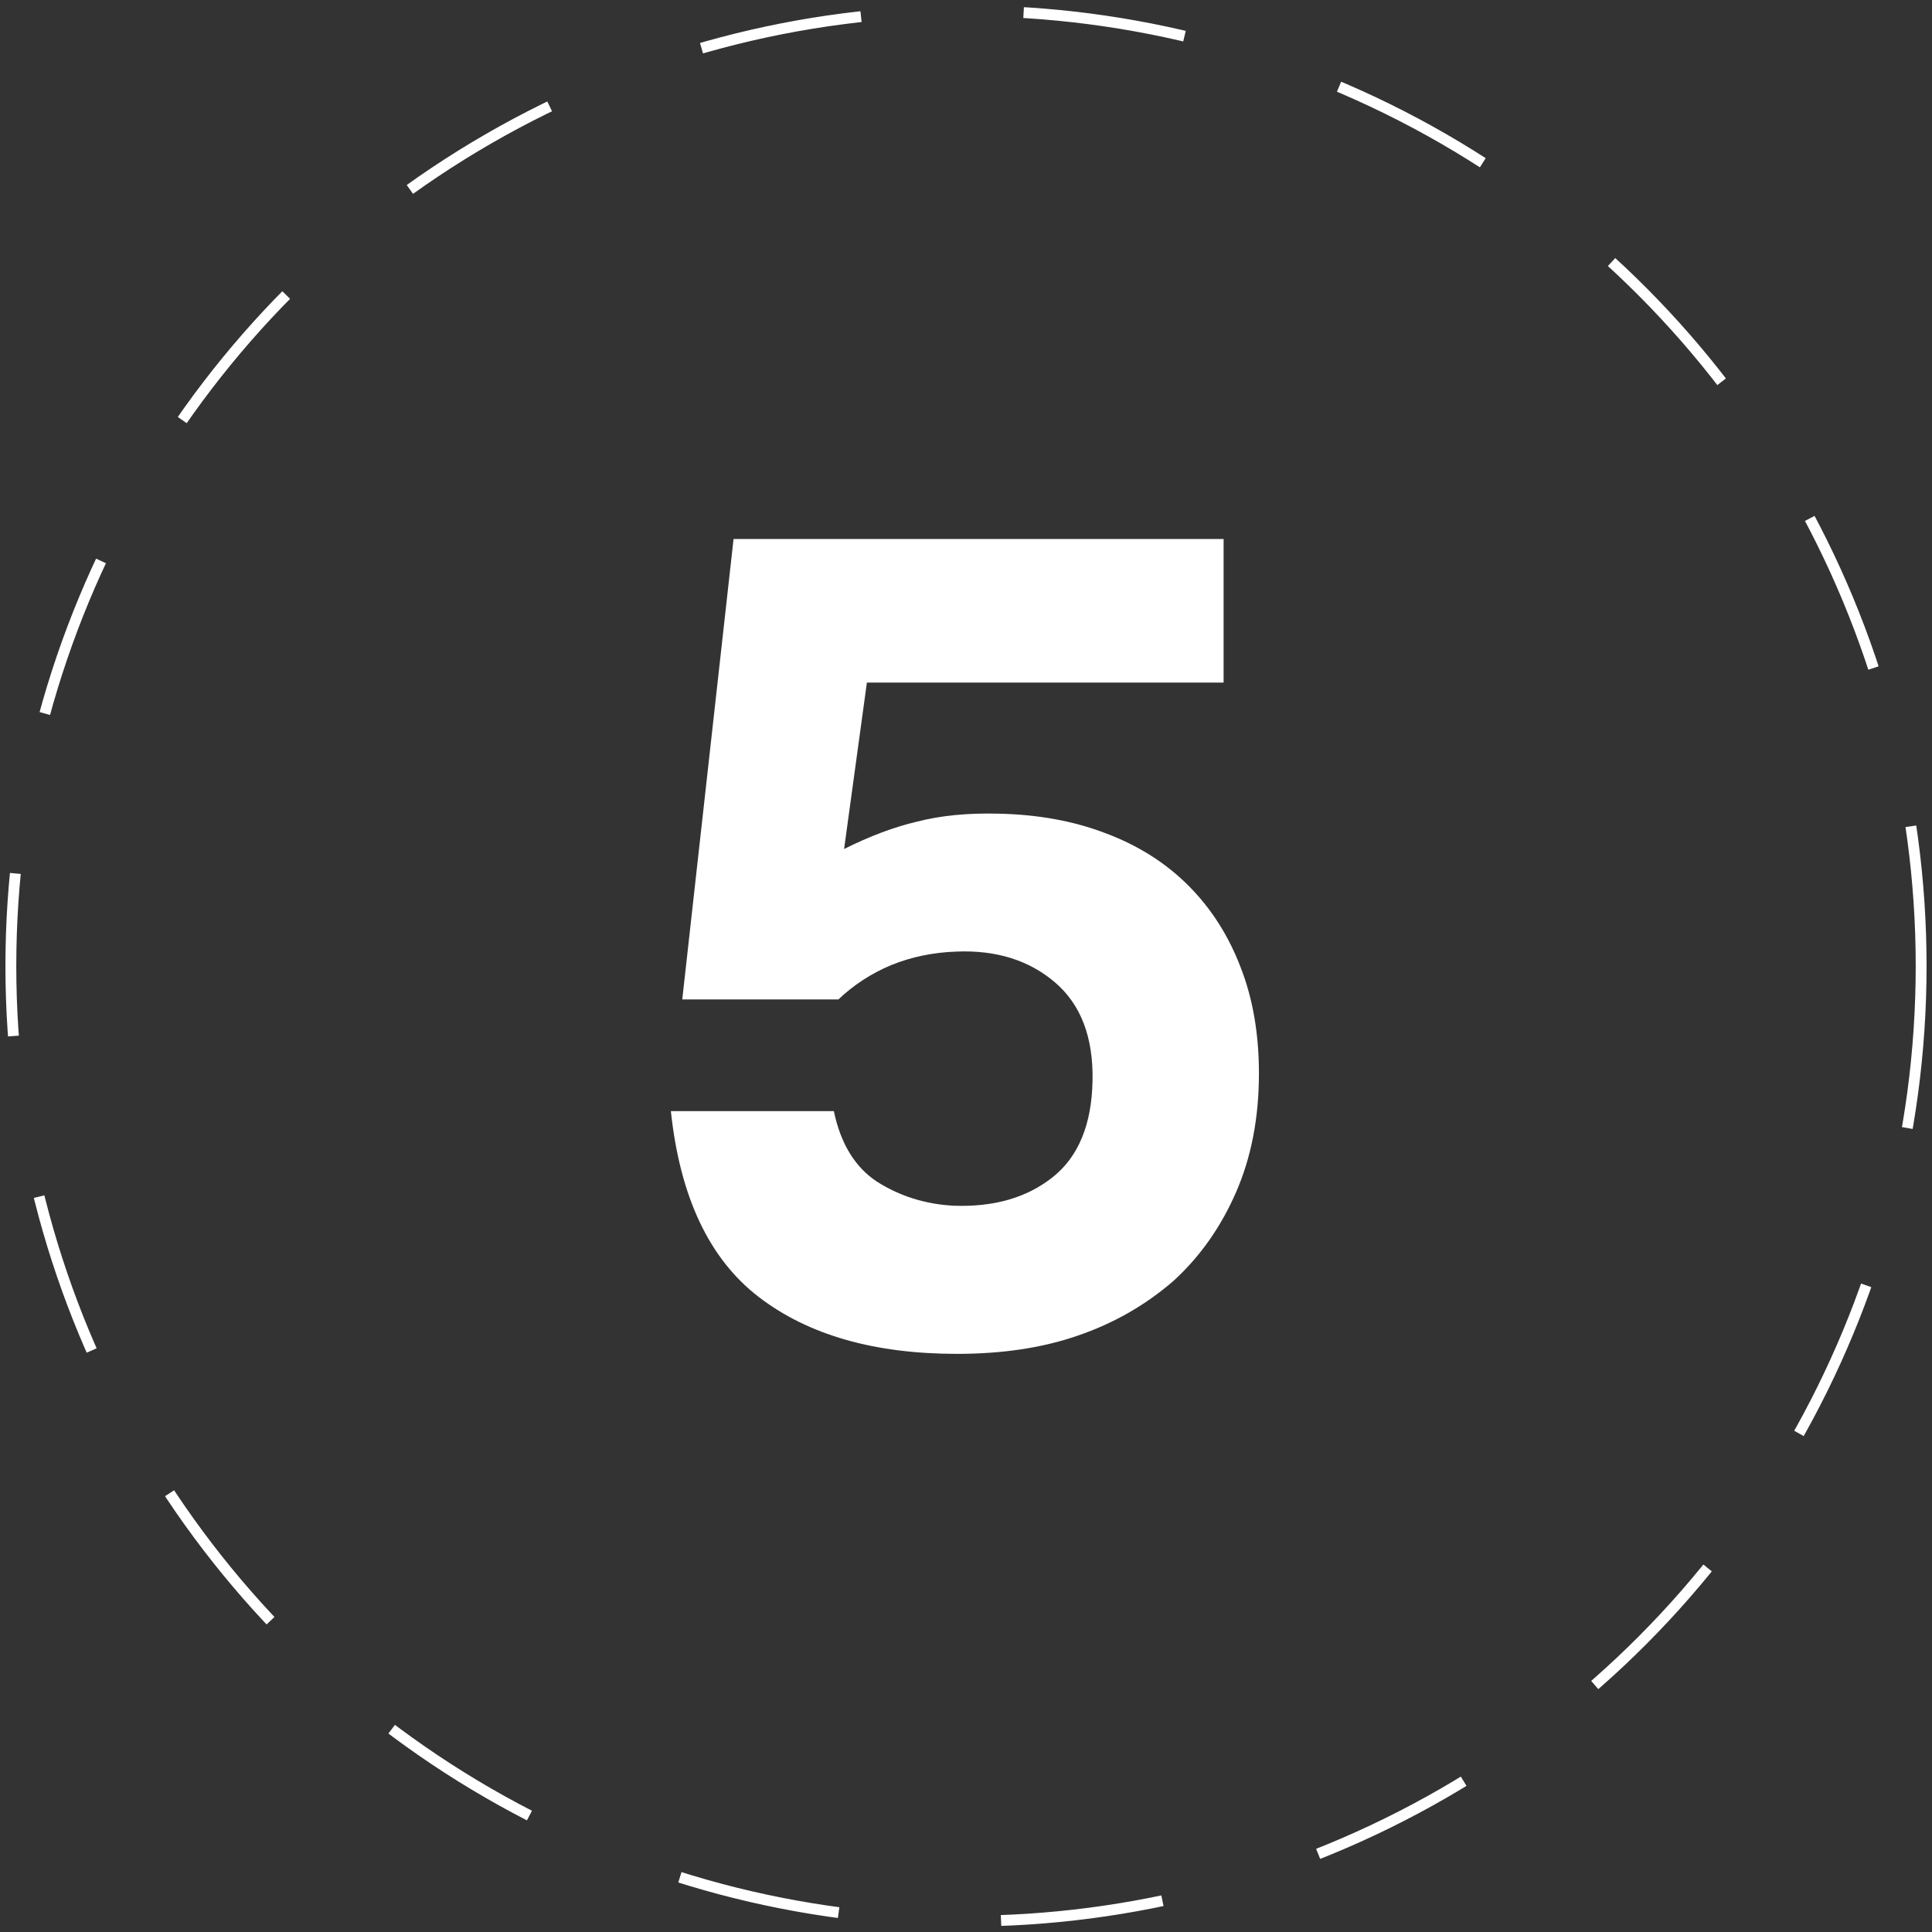 <?xml version="1.0" encoding="UTF-8"?> <svg xmlns="http://www.w3.org/2000/svg" width="178" height="178" viewBox="0 0 178 178" fill="none"><rect x="0" y="0" width="178" height="178" fill="#333333" stroke="none"/><circle cx="89" cy="89" r="88" stroke="white" stroke-dasharray="15 15"></circle><path d="M62.859 92.08L67.584 49.66H112.734V62.89H79.869L77.769 78.22C80.149 77.03 82.389 76.19 84.489 75.7C86.659 75.14 89.144 74.895 91.944 74.965C95.584 75.035 98.874 75.63 101.814 76.75C104.824 77.87 107.379 79.48 109.479 81.58C111.579 83.68 113.189 86.2 114.309 89.14C115.429 92.01 115.989 95.265 115.989 98.905C115.989 102.965 115.289 106.605 113.889 109.825C112.489 113.045 110.564 115.775 108.114 118.015C105.524 120.255 102.584 121.935 99.294 123.055C96.074 124.175 92.364 124.735 88.164 124.735C80.534 124.735 74.444 122.985 69.894 119.485C65.344 115.985 62.649 110.28 61.809 102.37H76.824C77.454 105.38 78.784 107.55 80.814 108.88C82.914 110.21 85.259 110.945 87.849 111.085C91.559 111.225 94.604 110.35 96.984 108.46C99.364 106.57 100.589 103.595 100.659 99.535C100.729 95.545 99.574 92.535 97.194 90.505C94.814 88.475 91.804 87.53 88.164 87.67C85.994 87.74 83.964 88.16 82.074 88.93C80.254 89.7 78.644 90.75 77.244 92.08H62.859Z" fill="white"></path></svg> 